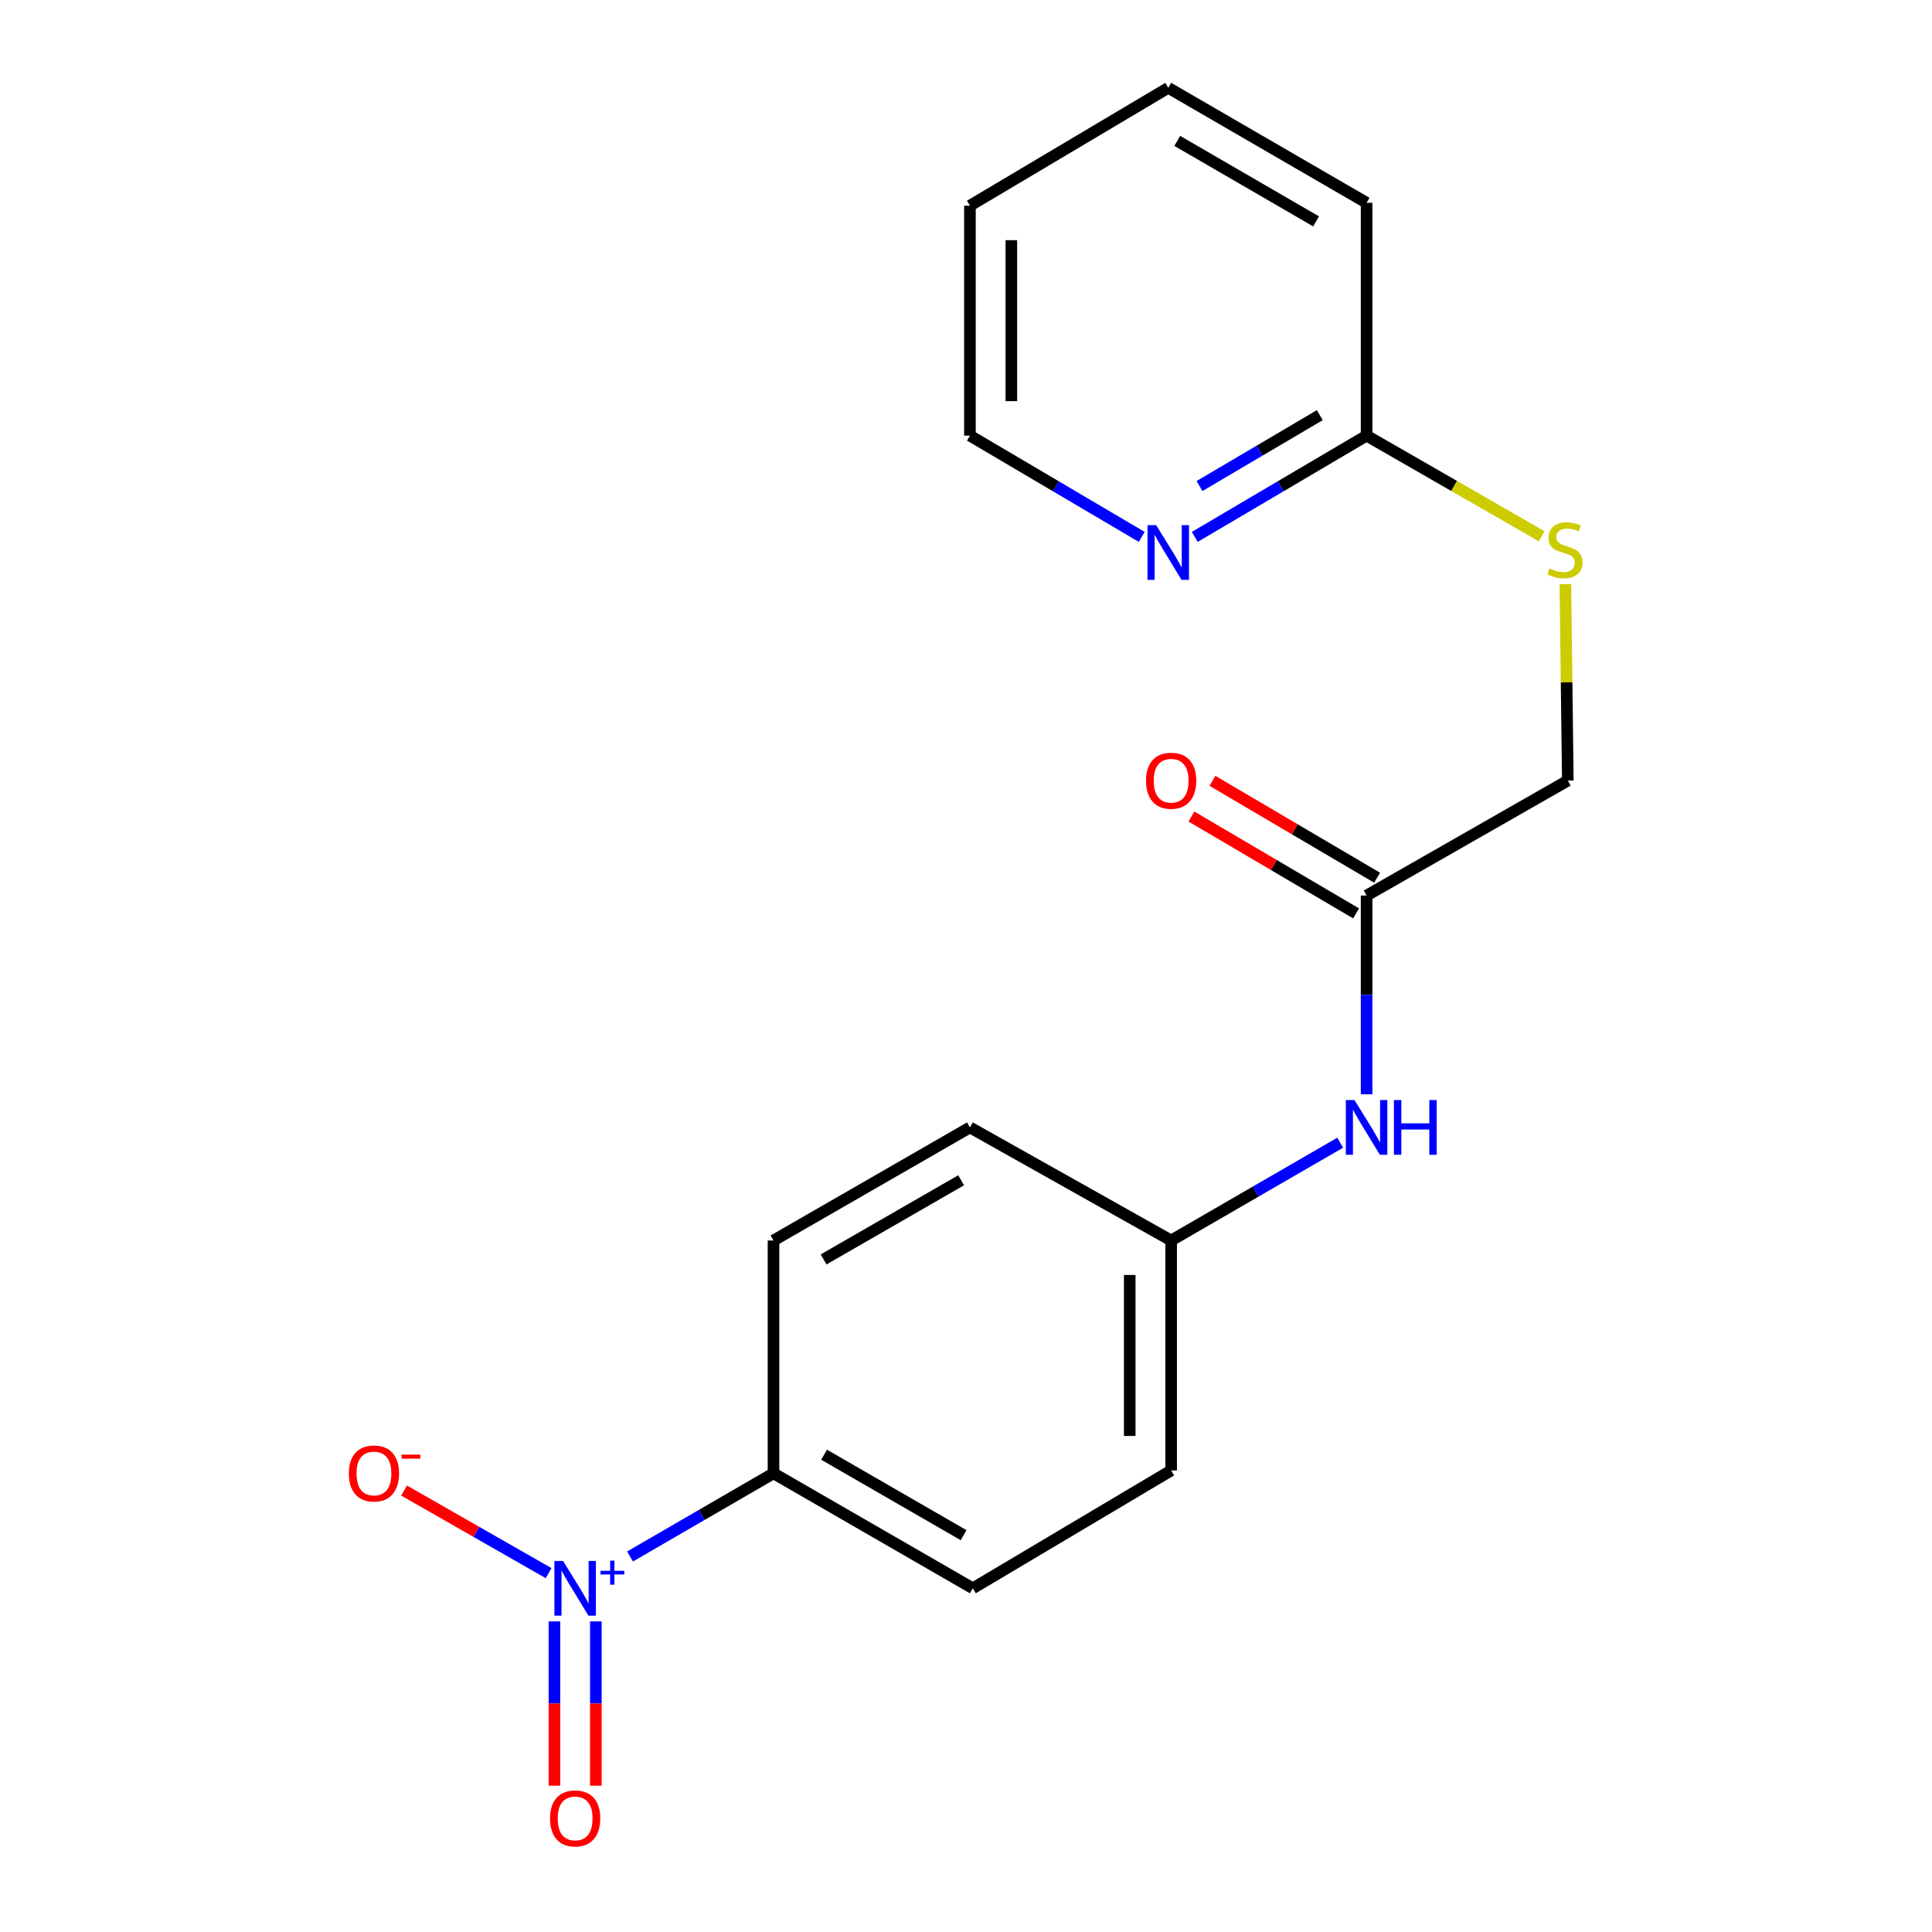 <?xml version='1.0' encoding='iso-8859-1'?>
<svg version='1.1' baseProfile='full'
              xmlns='http://www.w3.org/2000/svg'
                      xmlns:rdkit='http://www.rdkit.org/xml'
                      xmlns:xlink='http://www.w3.org/1999/xlink'
                  xml:space='preserve'
width='1000px' height='1000px' viewBox='0 0 1000 1000'>
<!-- END OF HEADER -->
<rect style='opacity:1.0;fill:#FFFFFF;stroke:none' width='1000' height='1000' x='0' y='0'> </rect>
<path class='bond-0' d='M 326.106,805.634 L 363.233,784.112' style='fill:none;fill-rule:evenodd;stroke:#0000FF;stroke-width:6px;stroke-linecap:butt;stroke-linejoin:miter;stroke-opacity:1' />
<path class='bond-0' d='M 363.233,784.112 L 400.36,762.59' style='fill:none;fill-rule:evenodd;stroke:#000000;stroke-width:6px;stroke-linecap:butt;stroke-linejoin:miter;stroke-opacity:1' />
<path class='bond-2' d='M 283.956,814.253 L 246.555,792.88' style='fill:none;fill-rule:evenodd;stroke:#0000FF;stroke-width:6px;stroke-linecap:butt;stroke-linejoin:miter;stroke-opacity:1' />
<path class='bond-2' d='M 246.555,792.88 L 209.155,771.507' style='fill:none;fill-rule:evenodd;stroke:#FF0000;stroke-width:6px;stroke-linecap:butt;stroke-linejoin:miter;stroke-opacity:1' />
<path class='bond-3' d='M 286.978,839.239 L 286.978,881.751' style='fill:none;fill-rule:evenodd;stroke:#0000FF;stroke-width:6px;stroke-linecap:butt;stroke-linejoin:miter;stroke-opacity:1' />
<path class='bond-3' d='M 286.978,881.751 L 286.978,924.263' style='fill:none;fill-rule:evenodd;stroke:#FF0000;stroke-width:6px;stroke-linecap:butt;stroke-linejoin:miter;stroke-opacity:1' />
<path class='bond-3' d='M 308.411,839.239 L 308.411,881.751' style='fill:none;fill-rule:evenodd;stroke:#0000FF;stroke-width:6px;stroke-linecap:butt;stroke-linejoin:miter;stroke-opacity:1' />
<path class='bond-3' d='M 308.411,881.751 L 308.411,924.263' style='fill:none;fill-rule:evenodd;stroke:#FF0000;stroke-width:6px;stroke-linecap:butt;stroke-linejoin:miter;stroke-opacity:1' />
<path class='bond-9' d='M 400.36,762.59 L 503.526,822.104' style='fill:none;fill-rule:evenodd;stroke:#000000;stroke-width:6px;stroke-linecap:butt;stroke-linejoin:miter;stroke-opacity:1' />
<path class='bond-9' d='M 426.545,752.952 L 498.761,794.611' style='fill:none;fill-rule:evenodd;stroke:#000000;stroke-width:6px;stroke-linecap:butt;stroke-linejoin:miter;stroke-opacity:1' />
<path class='bond-10' d='M 400.36,762.59 L 400.36,642.075' style='fill:none;fill-rule:evenodd;stroke:#000000;stroke-width:6px;stroke-linecap:butt;stroke-linejoin:miter;stroke-opacity:1' />
<path class='bond-1' d='M 707.345,463.536 L 707.345,514.963' style='fill:none;fill-rule:evenodd;stroke:#000000;stroke-width:6px;stroke-linecap:butt;stroke-linejoin:miter;stroke-opacity:1' />
<path class='bond-1' d='M 707.345,514.963 L 707.345,566.39' style='fill:none;fill-rule:evenodd;stroke:#0000FF;stroke-width:6px;stroke-linecap:butt;stroke-linejoin:miter;stroke-opacity:1' />
<path class='bond-8' d='M 712.779,454.299 L 670.163,429.229' style='fill:none;fill-rule:evenodd;stroke:#000000;stroke-width:6px;stroke-linecap:butt;stroke-linejoin:miter;stroke-opacity:1' />
<path class='bond-8' d='M 670.163,429.229 L 627.548,404.159' style='fill:none;fill-rule:evenodd;stroke:#FF0000;stroke-width:6px;stroke-linecap:butt;stroke-linejoin:miter;stroke-opacity:1' />
<path class='bond-8' d='M 701.911,472.773 L 659.296,447.703' style='fill:none;fill-rule:evenodd;stroke:#000000;stroke-width:6px;stroke-linecap:butt;stroke-linejoin:miter;stroke-opacity:1' />
<path class='bond-8' d='M 659.296,447.703 L 616.68,422.633' style='fill:none;fill-rule:evenodd;stroke:#FF0000;stroke-width:6px;stroke-linecap:butt;stroke-linejoin:miter;stroke-opacity:1' />
<path class='bond-11' d='M 707.345,463.536 L 811.499,404.022' style='fill:none;fill-rule:evenodd;stroke:#000000;stroke-width:6px;stroke-linecap:butt;stroke-linejoin:miter;stroke-opacity:1' />
<path class='bond-4' d='M 693.683,591.454 L 649.931,616.765' style='fill:none;fill-rule:evenodd;stroke:#0000FF;stroke-width:6px;stroke-linecap:butt;stroke-linejoin:miter;stroke-opacity:1' />
<path class='bond-4' d='M 649.931,616.765 L 606.18,642.075' style='fill:none;fill-rule:evenodd;stroke:#000000;stroke-width:6px;stroke-linecap:butt;stroke-linejoin:miter;stroke-opacity:1' />
<path class='bond-5' d='M 707.345,225.483 L 752.658,251.529' style='fill:none;fill-rule:evenodd;stroke:#000000;stroke-width:6px;stroke-linecap:butt;stroke-linejoin:miter;stroke-opacity:1' />
<path class='bond-5' d='M 752.658,251.529 L 797.97,277.575' style='fill:none;fill-rule:evenodd;stroke:#CCCC00;stroke-width:6px;stroke-linecap:butt;stroke-linejoin:miter;stroke-opacity:1' />
<path class='bond-6' d='M 707.345,225.483 L 662.878,251.691' style='fill:none;fill-rule:evenodd;stroke:#000000;stroke-width:6px;stroke-linecap:butt;stroke-linejoin:miter;stroke-opacity:1' />
<path class='bond-6' d='M 662.878,251.691 L 618.41,277.899' style='fill:none;fill-rule:evenodd;stroke:#0000FF;stroke-width:6px;stroke-linecap:butt;stroke-linejoin:miter;stroke-opacity:1' />
<path class='bond-6' d='M 683.122,214.88 L 651.995,233.226' style='fill:none;fill-rule:evenodd;stroke:#000000;stroke-width:6px;stroke-linecap:butt;stroke-linejoin:miter;stroke-opacity:1' />
<path class='bond-6' d='M 651.995,233.226 L 620.868,251.571' style='fill:none;fill-rule:evenodd;stroke:#0000FF;stroke-width:6px;stroke-linecap:butt;stroke-linejoin:miter;stroke-opacity:1' />
<path class='bond-16' d='M 707.345,225.483 L 707.345,104.968' style='fill:none;fill-rule:evenodd;stroke:#000000;stroke-width:6px;stroke-linecap:butt;stroke-linejoin:miter;stroke-opacity:1' />
<path class='bond-15' d='M 590.972,277.899 L 546.505,251.691' style='fill:none;fill-rule:evenodd;stroke:#0000FF;stroke-width:6px;stroke-linecap:butt;stroke-linejoin:miter;stroke-opacity:1' />
<path class='bond-15' d='M 546.505,251.691 L 502.037,225.483' style='fill:none;fill-rule:evenodd;stroke:#000000;stroke-width:6px;stroke-linecap:butt;stroke-linejoin:miter;stroke-opacity:1' />
<path class='bond-7' d='M 810.233,302.364 L 810.866,353.193' style='fill:none;fill-rule:evenodd;stroke:#CCCC00;stroke-width:6px;stroke-linecap:butt;stroke-linejoin:miter;stroke-opacity:1' />
<path class='bond-7' d='M 810.866,353.193 L 811.499,404.022' style='fill:none;fill-rule:evenodd;stroke:#000000;stroke-width:6px;stroke-linecap:butt;stroke-linejoin:miter;stroke-opacity:1' />
<path class='bond-13' d='M 503.526,822.104 L 606.18,761.102' style='fill:none;fill-rule:evenodd;stroke:#000000;stroke-width:6px;stroke-linecap:butt;stroke-linejoin:miter;stroke-opacity:1' />
<path class='bond-14' d='M 400.36,642.075 L 502.037,583.551' style='fill:none;fill-rule:evenodd;stroke:#000000;stroke-width:6px;stroke-linecap:butt;stroke-linejoin:miter;stroke-opacity:1' />
<path class='bond-14' d='M 426.304,651.873 L 497.478,610.905' style='fill:none;fill-rule:evenodd;stroke:#000000;stroke-width:6px;stroke-linecap:butt;stroke-linejoin:miter;stroke-opacity:1' />
<path class='bond-12' d='M 606.18,642.075 L 502.037,583.551' style='fill:none;fill-rule:evenodd;stroke:#000000;stroke-width:6px;stroke-linecap:butt;stroke-linejoin:miter;stroke-opacity:1' />
<path class='bond-19' d='M 606.18,642.075 L 606.18,761.102' style='fill:none;fill-rule:evenodd;stroke:#000000;stroke-width:6px;stroke-linecap:butt;stroke-linejoin:miter;stroke-opacity:1' />
<path class='bond-19' d='M 584.746,659.929 L 584.746,743.248' style='fill:none;fill-rule:evenodd;stroke:#000000;stroke-width:6px;stroke-linecap:butt;stroke-linejoin:miter;stroke-opacity:1' />
<path class='bond-20' d='M 502.037,225.483 L 502.037,106.456' style='fill:none;fill-rule:evenodd;stroke:#000000;stroke-width:6px;stroke-linecap:butt;stroke-linejoin:miter;stroke-opacity:1' />
<path class='bond-20' d='M 523.471,207.629 L 523.471,124.31' style='fill:none;fill-rule:evenodd;stroke:#000000;stroke-width:6px;stroke-linecap:butt;stroke-linejoin:miter;stroke-opacity:1' />
<path class='bond-18' d='M 707.345,104.968 L 604.691,45.455' style='fill:none;fill-rule:evenodd;stroke:#000000;stroke-width:6px;stroke-linecap:butt;stroke-linejoin:miter;stroke-opacity:1' />
<path class='bond-18' d='M 681.197,114.583 L 609.339,72.924' style='fill:none;fill-rule:evenodd;stroke:#000000;stroke-width:6px;stroke-linecap:butt;stroke-linejoin:miter;stroke-opacity:1' />
<path class='bond-17' d='M 502.037,106.456 L 604.691,45.455' style='fill:none;fill-rule:evenodd;stroke:#000000;stroke-width:6px;stroke-linecap:butt;stroke-linejoin:miter;stroke-opacity:1' />
<path  class='atom-0' d='M 291.434 807.944
L 300.714 822.944
Q 301.634 824.424, 303.114 827.104
Q 304.594 829.784, 304.674 829.944
L 304.674 807.944
L 308.434 807.944
L 308.434 836.264
L 304.554 836.264
L 294.594 819.864
Q 293.434 817.944, 292.194 815.744
Q 290.994 813.544, 290.634 812.864
L 290.634 836.264
L 286.954 836.264
L 286.954 807.944
L 291.434 807.944
' fill='#0000FF'/>
<path  class='atom-0' d='M 310.81 813.048
L 315.8 813.048
L 315.8 807.795
L 318.018 807.795
L 318.018 813.048
L 323.139 813.048
L 323.139 814.949
L 318.018 814.949
L 318.018 820.229
L 315.8 820.229
L 315.8 814.949
L 310.81 814.949
L 310.81 813.048
' fill='#0000FF'/>
<path  class='atom-3' d='M 180.552 762.67
Q 180.552 755.87, 183.912 752.07
Q 187.272 748.27, 193.552 748.27
Q 199.832 748.27, 203.192 752.07
Q 206.552 755.87, 206.552 762.67
Q 206.552 769.55, 203.152 773.47
Q 199.752 777.35, 193.552 777.35
Q 187.312 777.35, 183.912 773.47
Q 180.552 769.59, 180.552 762.67
M 193.552 774.15
Q 197.872 774.15, 200.192 771.27
Q 202.552 768.35, 202.552 762.67
Q 202.552 757.11, 200.192 754.31
Q 197.872 751.47, 193.552 751.47
Q 189.232 751.47, 186.872 754.27
Q 184.552 757.07, 184.552 762.67
Q 184.552 768.39, 186.872 771.27
Q 189.232 774.15, 193.552 774.15
' fill='#FF0000'/>
<path  class='atom-3' d='M 207.872 752.893
L 217.561 752.893
L 217.561 755.005
L 207.872 755.005
L 207.872 752.893
' fill='#FF0000'/>
<path  class='atom-4' d='M 284.694 941.21
Q 284.694 934.41, 288.054 930.61
Q 291.414 926.81, 297.694 926.81
Q 303.974 926.81, 307.334 930.61
Q 310.694 934.41, 310.694 941.21
Q 310.694 948.09, 307.294 952.01
Q 303.894 955.89, 297.694 955.89
Q 291.454 955.89, 288.054 952.01
Q 284.694 948.13, 284.694 941.21
M 297.694 952.69
Q 302.014 952.69, 304.334 949.81
Q 306.694 946.89, 306.694 941.21
Q 306.694 935.65, 304.334 932.85
Q 302.014 930.01, 297.694 930.01
Q 293.374 930.01, 291.014 932.81
Q 288.694 935.61, 288.694 941.21
Q 288.694 946.93, 291.014 949.81
Q 293.374 952.69, 297.694 952.69
' fill='#FF0000'/>
<path  class='atom-5' d='M 701.085 569.391
L 710.365 584.391
Q 711.285 585.871, 712.765 588.551
Q 714.245 591.231, 714.325 591.391
L 714.325 569.391
L 718.085 569.391
L 718.085 597.711
L 714.205 597.711
L 704.245 581.311
Q 703.085 579.391, 701.845 577.191
Q 700.645 574.991, 700.285 574.311
L 700.285 597.711
L 696.605 597.711
L 696.605 569.391
L 701.085 569.391
' fill='#0000FF'/>
<path  class='atom-5' d='M 721.485 569.391
L 725.325 569.391
L 725.325 581.431
L 739.805 581.431
L 739.805 569.391
L 743.645 569.391
L 743.645 597.711
L 739.805 597.711
L 739.805 584.631
L 725.325 584.631
L 725.325 597.711
L 721.485 597.711
L 721.485 569.391
' fill='#0000FF'/>
<path  class='atom-7' d='M 598.431 271.824
L 607.711 286.824
Q 608.631 288.304, 610.111 290.984
Q 611.591 293.664, 611.671 293.824
L 611.671 271.824
L 615.431 271.824
L 615.431 300.144
L 611.551 300.144
L 601.591 283.744
Q 600.431 281.824, 599.191 279.624
Q 597.991 277.424, 597.631 276.744
L 597.631 300.144
L 593.951 300.144
L 593.951 271.824
L 598.431 271.824
' fill='#0000FF'/>
<path  class='atom-8' d='M 802.011 294.216
Q 802.331 294.336, 803.651 294.896
Q 804.971 295.456, 806.411 295.816
Q 807.891 296.136, 809.331 296.136
Q 812.011 296.136, 813.571 294.856
Q 815.131 293.536, 815.131 291.256
Q 815.131 289.696, 814.331 288.736
Q 813.571 287.776, 812.371 287.256
Q 811.171 286.736, 809.171 286.136
Q 806.651 285.376, 805.131 284.656
Q 803.651 283.936, 802.571 282.416
Q 801.531 280.896, 801.531 278.336
Q 801.531 274.776, 803.931 272.576
Q 806.371 270.376, 811.171 270.376
Q 814.451 270.376, 818.171 271.936
L 817.251 275.016
Q 813.851 273.616, 811.291 273.616
Q 808.531 273.616, 807.011 274.776
Q 805.491 275.896, 805.531 277.856
Q 805.531 279.376, 806.291 280.296
Q 807.091 281.216, 808.211 281.736
Q 809.371 282.256, 811.291 282.856
Q 813.851 283.656, 815.371 284.456
Q 816.891 285.256, 817.971 286.896
Q 819.091 288.496, 819.091 291.256
Q 819.091 295.176, 816.451 297.296
Q 813.851 299.376, 809.491 299.376
Q 806.971 299.376, 805.051 298.816
Q 803.171 298.296, 800.931 297.376
L 802.011 294.216
' fill='#CCCC00'/>
<path  class='atom-9' d='M 593.18 404.102
Q 593.18 397.302, 596.54 393.502
Q 599.9 389.702, 606.18 389.702
Q 612.46 389.702, 615.82 393.502
Q 619.18 397.302, 619.18 404.102
Q 619.18 410.982, 615.78 414.902
Q 612.38 418.782, 606.18 418.782
Q 599.94 418.782, 596.54 414.902
Q 593.18 411.022, 593.18 404.102
M 606.18 415.582
Q 610.5 415.582, 612.82 412.702
Q 615.18 409.782, 615.18 404.102
Q 615.18 398.542, 612.82 395.742
Q 610.5 392.902, 606.18 392.902
Q 601.86 392.902, 599.5 395.702
Q 597.18 398.502, 597.18 404.102
Q 597.18 409.822, 599.5 412.702
Q 601.86 415.582, 606.18 415.582
' fill='#FF0000'/>
</svg>
